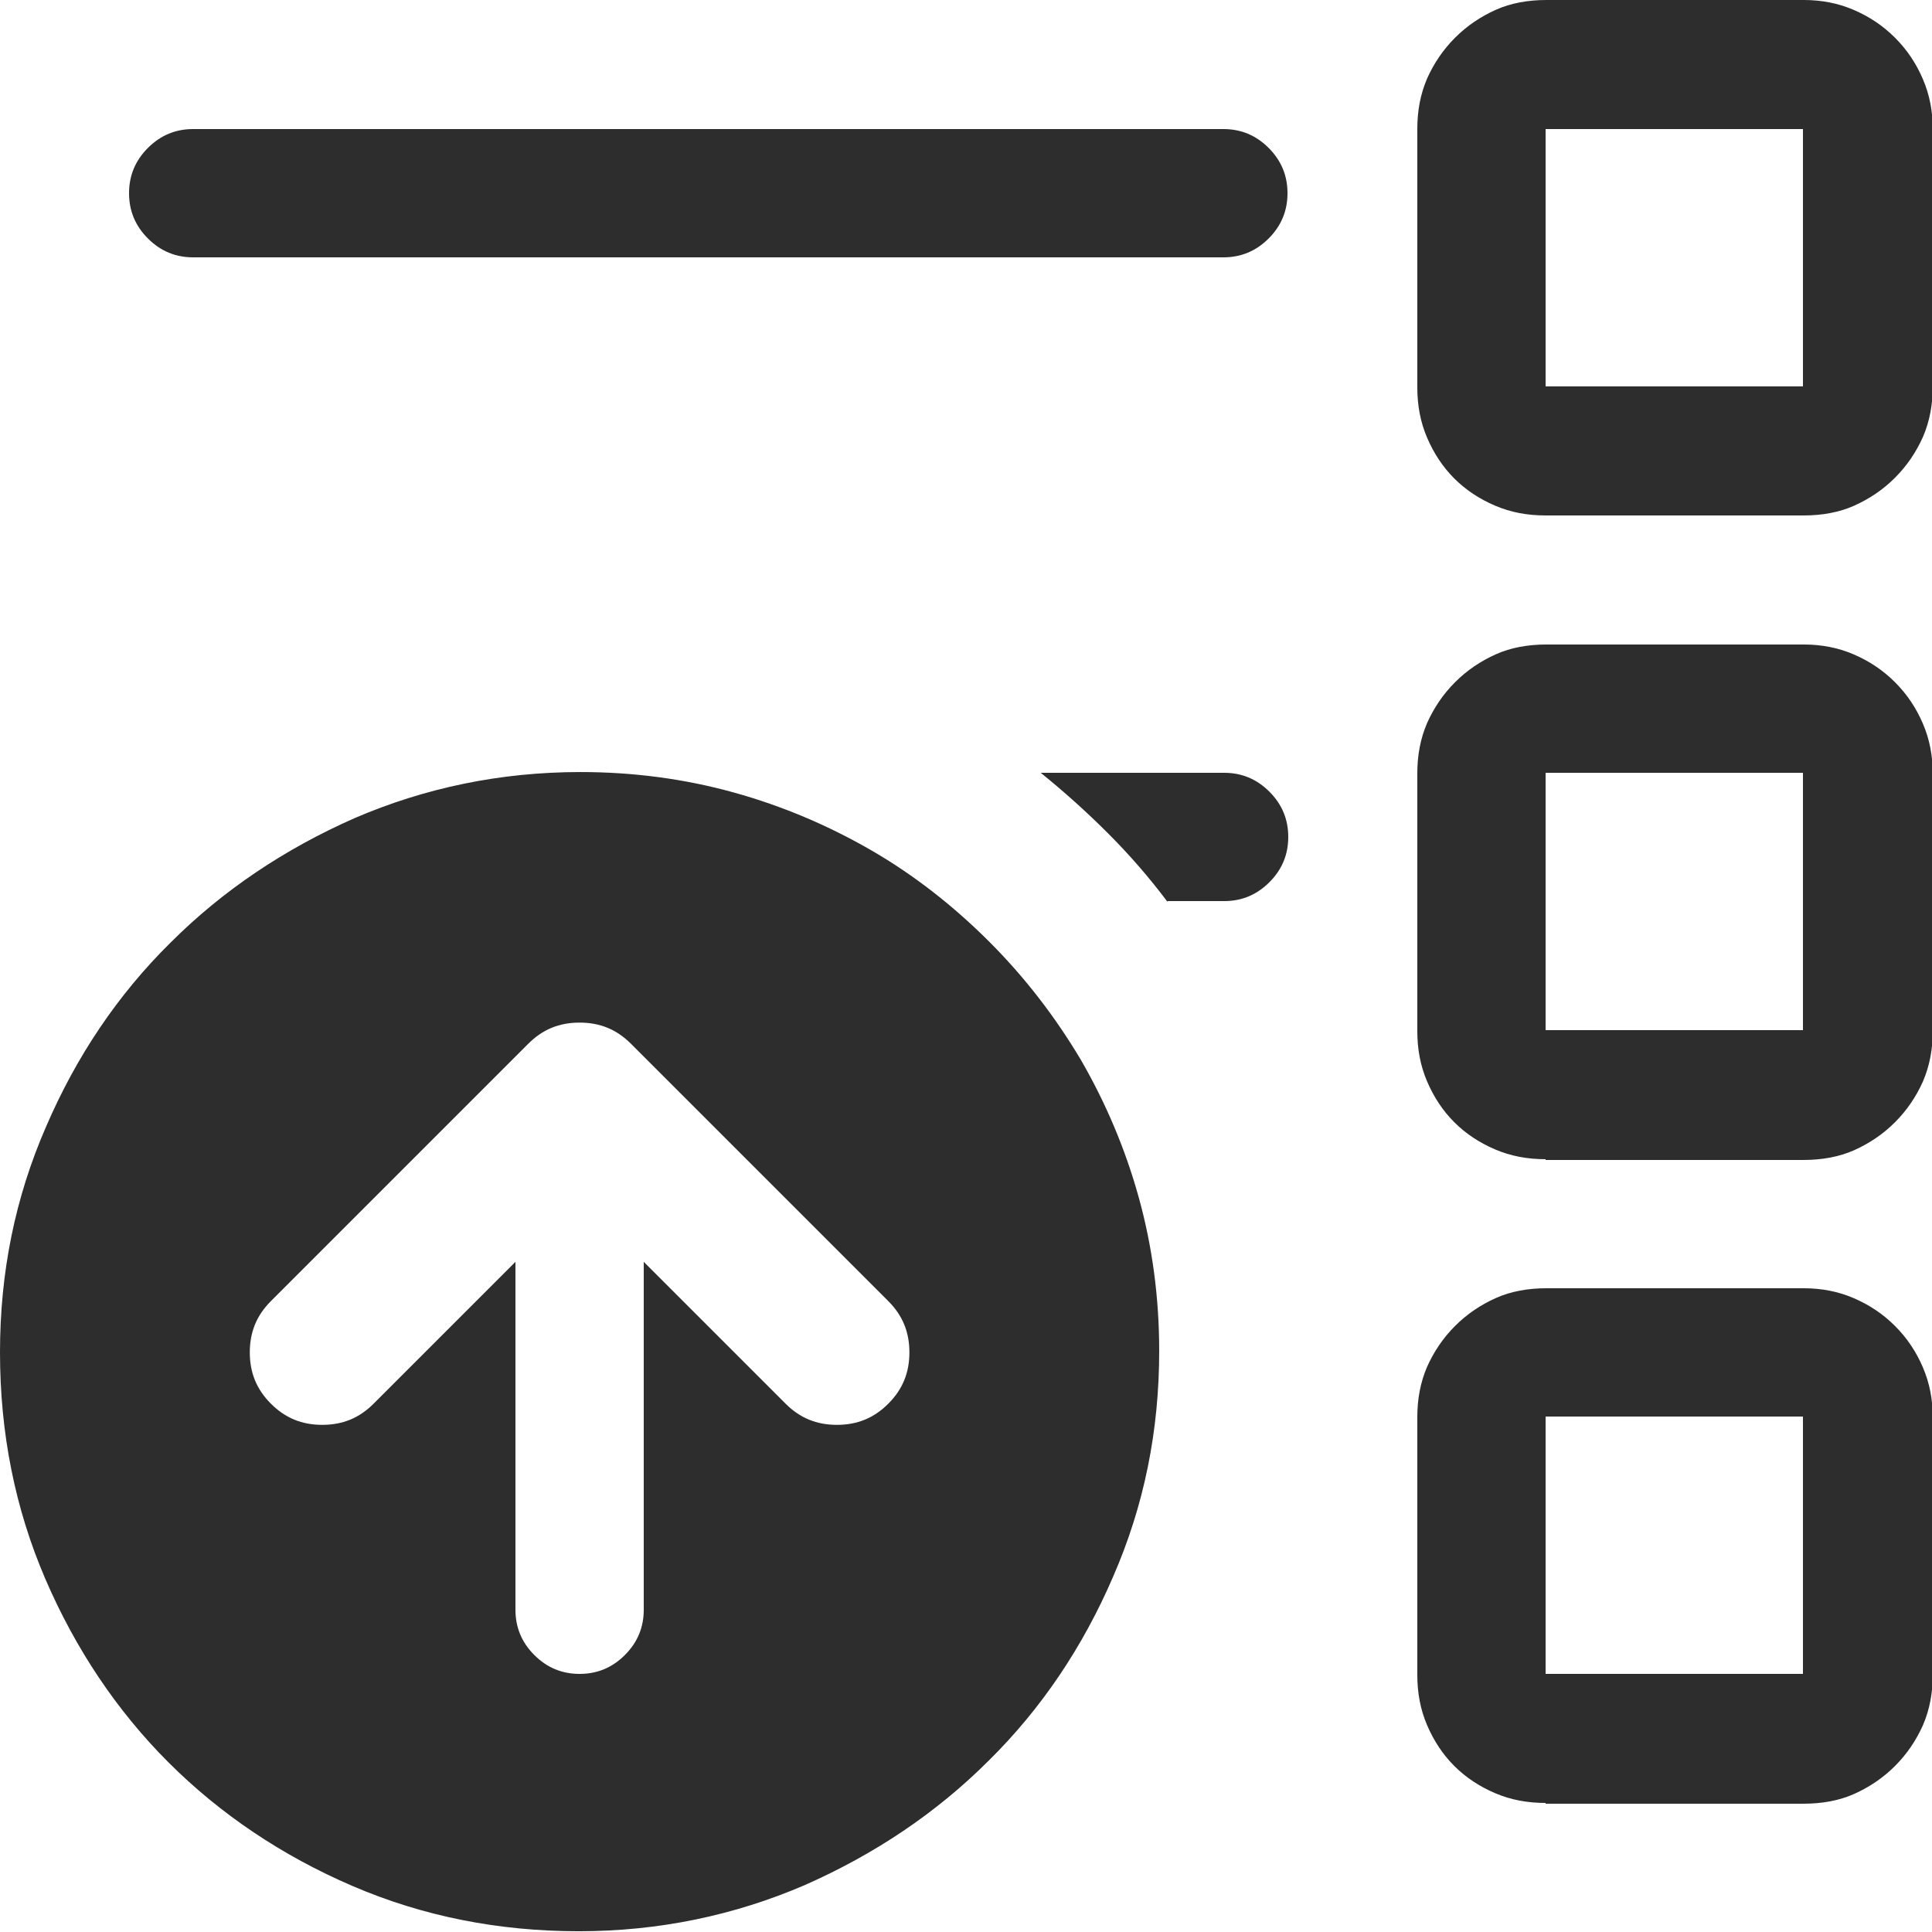 <?xml version="1.0" encoding="utf-8"?>
<!-- Generator: Adobe Illustrator 27.4.1, SVG Export Plug-In . SVG Version: 6.00 Build 0)  -->
<svg version="1.1" id="Layer_1" xmlns="http://www.w3.org/2000/svg" xmlns:xlink="http://www.w3.org/1999/xlink" x="0px" y="0px"
	 viewBox="0 0 256 256" style="enable-background:new 0 0 256 256;" xml:space="preserve">
<style type="text/css">
	.st0{fill:#2D2D2D;}
</style>
<g>
	<path class="st0" d="M0,179.2c0-10.6,2-20.5,6.1-29.9c4-9.3,9.5-17.5,16.5-24.4c6.9-6.9,15.1-12.4,24.4-16.5
		c9.3-4,19.3-6.1,29.9-6.1c7,0,13.8,0.9,20.3,2.7c6.5,1.8,12.6,4.4,18.3,7.7c5.7,3.3,10.9,7.4,15.6,12.1c4.7,4.7,8.7,9.9,12.1,15.6
		c3.3,5.7,5.9,11.8,7.7,18.3c1.8,6.5,2.7,13.3,2.7,20.3c0,10.6-2,20.5-6.1,29.9c-4,9.3-9.5,17.5-16.5,24.4
		c-6.9,6.9-15.1,12.4-24.4,16.5c-9.3,4-19.3,6.1-29.9,6.1c-10.7,0-20.7-2-30-6c-9.3-4-17.5-9.5-24.4-16.4
		C15.5,226.7,10,218.5,6,209.2S0,189.9,0,179.2z M25.6,34.1c-2.3,0-4.3-0.8-6-2.5c-1.7-1.7-2.5-3.7-2.5-6c0-2.3,0.8-4.3,2.5-6
		c1.7-1.7,3.7-2.5,6-2.5h136.5c2.3,0,4.3,0.8,6,2.5c1.7,1.7,2.5,3.7,2.5,6c0,2.3-0.8,4.3-2.5,6c-1.7,1.7-3.7,2.5-6,2.5H25.6z
		 M85.3,167.2l18.8,18.8c1.9,1.9,4.1,2.8,6.8,2.8c2.7,0,4.9-0.9,6.8-2.8c1.9-1.9,2.8-4.1,2.8-6.8c0-2.7-0.9-4.9-2.8-6.8l-34.1-34.1
		c-1.9-1.9-4.1-2.8-6.8-2.8c-2.7,0-4.9,0.9-6.8,2.8l-34.1,34.1c-1.9,1.9-2.8,4.1-2.8,6.8c0,2.7,0.9,4.9,2.8,6.8
		c1.9,1.9,4.1,2.8,6.8,2.8c2.7,0,4.9-0.9,6.8-2.8l18.8-18.8v46.1c0,2.3,0.8,4.3,2.5,6c1.7,1.7,3.7,2.5,6,2.5c2.3,0,4.3-0.8,6-2.5
		c1.7-1.7,2.5-3.7,2.5-6V167.2z M154.7,119.5c-2.4-3.2-5-6.2-7.9-9.1c-2.8-2.8-5.8-5.5-8.9-8h24.3c2.3,0,4.3,0.8,6,2.5
		c1.7,1.7,2.5,3.7,2.5,6c0,2.3-0.8,4.3-2.5,6c-1.7,1.7-3.7,2.5-6,2.5H154.7z M204.8,68.3c-2.4,0-4.6-0.4-6.7-1.3
		c-2.1-0.9-3.9-2.1-5.4-3.6c-1.5-1.5-2.7-3.3-3.6-5.4c-0.9-2.1-1.3-4.3-1.3-6.7V17.1c0-2.4,0.4-4.6,1.3-6.7c0.9-2,2.1-3.8,3.7-5.4
		c1.6-1.6,3.4-2.8,5.4-3.7c2-0.9,4.3-1.3,6.7-1.3h34.1c2.3,0,4.5,0.4,6.6,1.3c2.1,0.9,3.9,2.1,5.5,3.7c1.6,1.6,2.8,3.4,3.7,5.5
		c0.9,2.1,1.3,4.3,1.3,6.6v34.1c0,2.4-0.4,4.6-1.3,6.7c-0.9,2-2.1,3.8-3.7,5.4c-1.6,1.6-3.4,2.8-5.4,3.7c-2,0.9-4.3,1.3-6.7,1.3
		H204.8z M204.8,153.6c-2.4,0-4.6-0.4-6.7-1.3c-2.1-0.9-3.9-2.1-5.4-3.6c-1.5-1.5-2.7-3.3-3.6-5.4c-0.9-2.1-1.3-4.3-1.3-6.7v-34.1
		c0-2.4,0.4-4.6,1.3-6.7c0.9-2,2.1-3.8,3.7-5.4c1.6-1.6,3.4-2.8,5.4-3.7c2-0.9,4.3-1.3,6.7-1.3h34.1c2.3,0,4.5,0.4,6.6,1.3
		c2.1,0.9,3.9,2.1,5.5,3.7c1.6,1.6,2.8,3.4,3.7,5.5c0.9,2.1,1.3,4.3,1.3,6.6v34.1c0,2.4-0.4,4.6-1.3,6.7c-0.9,2-2.1,3.8-3.7,5.4
		c-1.6,1.6-3.4,2.8-5.4,3.7c-2,0.9-4.3,1.3-6.7,1.3H204.8z M204.8,238.9c-2.4,0-4.6-0.4-6.7-1.3c-2.1-0.9-3.9-2.1-5.4-3.6
		c-1.5-1.5-2.7-3.3-3.6-5.4c-0.9-2.1-1.3-4.3-1.3-6.7v-34.1c0-2.4,0.4-4.6,1.3-6.7c0.9-2,2.1-3.8,3.7-5.4c1.6-1.6,3.4-2.8,5.4-3.7
		c2-0.9,4.3-1.3,6.7-1.3h34.1c2.3,0,4.5,0.4,6.6,1.3c2.1,0.9,3.9,2.1,5.5,3.7c1.6,1.6,2.8,3.4,3.7,5.5c0.9,2.1,1.3,4.3,1.3,6.6v34.1
		c0,2.4-0.4,4.6-1.3,6.7c-0.9,2-2.1,3.8-3.7,5.4c-1.6,1.6-3.4,2.8-5.4,3.7c-2,0.9-4.3,1.3-6.7,1.3H204.8z M204.8,17.1v34.1h34.1
		V17.1H204.8z M204.8,102.4v34.1h34.1v-34.1H204.8z M204.8,187.7v34.1h34.1v-34.1H204.8z"/>
</g>
</svg>